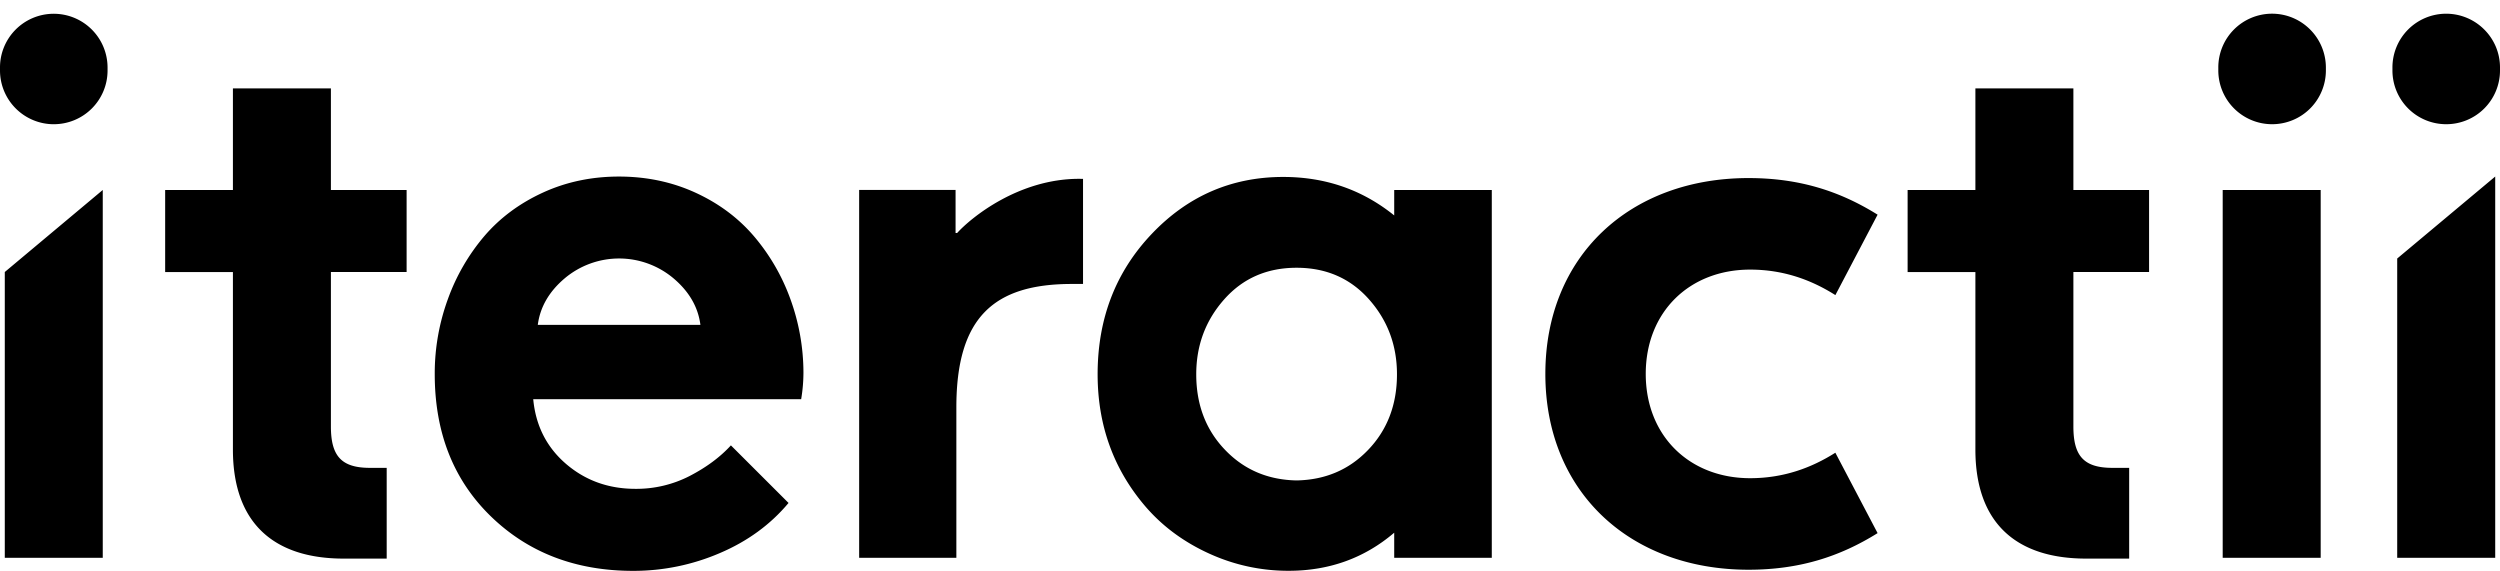 <svg xmlns="http://www.w3.org/2000/svg" width="127" height="29" viewBox="0 0 127 29" fill="none"><title>Iteractii</title><path d="M.243 28.336V13.818L5.22 9.651v18.684l-4.978.001ZM20.656 13.819H16.81v7.845c0 1.498.527 2.103 1.984 2.103h.85v4.61h-2.186c-3.522 0-5.626-1.779-5.626-5.54V13.82H8.39V9.652h3.442v-5.16h4.978v5.16h3.846v4.167ZM55.018 9.087v5.338h-.566c-3.966 0-5.869 1.698-5.869 6.268v7.644h-4.938V9.65h4.898v2.186h.08c.709-.783 3.117-2.752 6.194-2.752l.201.002ZM78.504 18.994c0-5.985 4.29-9.948 10.32-9.948 2.551 0 4.615.647 6.558 1.86l-2.145 4.085c-1.215-.769-2.631-1.295-4.331-1.295-3.076 0-5.302 2.144-5.302 5.298s2.226 5.298 5.302 5.298c1.7 0 3.116-.526 4.33-1.294l2.146 4.084c-1.943 1.213-4.007 1.86-6.557 1.86-6.031 0-10.321-3.963-10.321-9.948ZM109.173 13.819h-3.845v7.845c0 1.498.526 2.103 1.984 2.103h.85v4.61h-2.186c-3.522 0-5.626-1.779-5.626-5.54V13.82h-3.443V9.652h3.443v-5.16h4.978v5.16h3.845v4.167ZM115.422 6.31a2.734 2.734 0 0 1-2.732-2.73v-.15a2.73 2.73 0 0 1 4.647-1.948 2.738 2.738 0 0 1 .818 1.948v.15c0 .359-.071.714-.209 1.045a2.72 2.72 0 0 1-1.479 1.478 2.732 2.732 0 0 1-1.045.207Zm-2.509 22.026V9.651h4.978v18.684l-4.978.001ZM2.732 6.311A2.734 2.734 0 0 1 0 3.581v-.15A2.728 2.728 0 0 1 2.681.7a2.734 2.734 0 0 1 2.783 2.73v.15a2.729 2.729 0 0 1-2.732 2.73ZM121.778 28.336V13.133l4.979-4.165v19.368h-4.979ZM124.268 6.31a2.73 2.73 0 0 1-2.732-2.73v-.15a2.73 2.73 0 0 1 4.646-1.948c.259.254.465.557.606.891.14.335.212.694.212 1.056v.151a2.73 2.73 0 0 1-2.732 2.73ZM70.826 9.651v1.293C69.212 9.64 67.333 8.99 65.19 8.989c-2.62 0-4.848.965-6.681 2.893-1.834 1.929-2.75 4.306-2.75 7.13 0 2.606.82 4.857 2.46 6.753.864.993 1.936 1.78 3.214 2.36a9.633 9.633 0 0 0 4.029.871c2.065 0 3.853-.645 5.364-1.935v1.276h4.957V9.651h-4.957Zm-1.344 13.223c-.962.995-2.167 1.505-3.615 1.532-1.447-.027-2.651-.537-3.614-1.532-.99-1.02-1.484-2.307-1.484-3.86 0-1.472.475-2.742 1.424-3.81.949-1.069 2.174-1.602 3.674-1.602 1.501 0 2.726.534 3.675 1.601.949 1.068 1.424 2.338 1.424 3.811 0 1.552-.495 2.839-1.484 3.86ZM38.285 11.982c-.795-.925-1.783-1.658-2.966-2.199-1.184-.541-2.473-.812-3.869-.814-1.396 0-2.685.272-3.868.814-1.183.543-2.172 1.275-2.967 2.199a10.327 10.327 0 0 0-1.86 3.206 10.983 10.983 0 0 0-.67 3.816c0 2.971.95 5.38 2.85 7.226 1.901 1.846 4.312 2.77 7.232 2.77 1.514.002 3.01-.305 4.4-.903 1.41-.6 2.573-1.45 3.491-2.547l-2.928-2.925c-.543.594-1.238 1.11-2.085 1.55a5.914 5.914 0 0 1-2.763.658c-1.37 0-2.545-.423-3.529-1.268-.983-.846-1.538-1.941-1.665-3.285h13.611c.077-.455.116-.915.116-1.377a10.97 10.97 0 0 0-.666-3.717 10.315 10.315 0 0 0-1.864-3.204ZM27.32 16.503c.117-.904.573-1.692 1.367-2.364a4.293 4.293 0 0 1 5.527 0c.795.672 1.25 1.46 1.367 2.364h-8.26Z" fill="currentColor"></path></svg>
